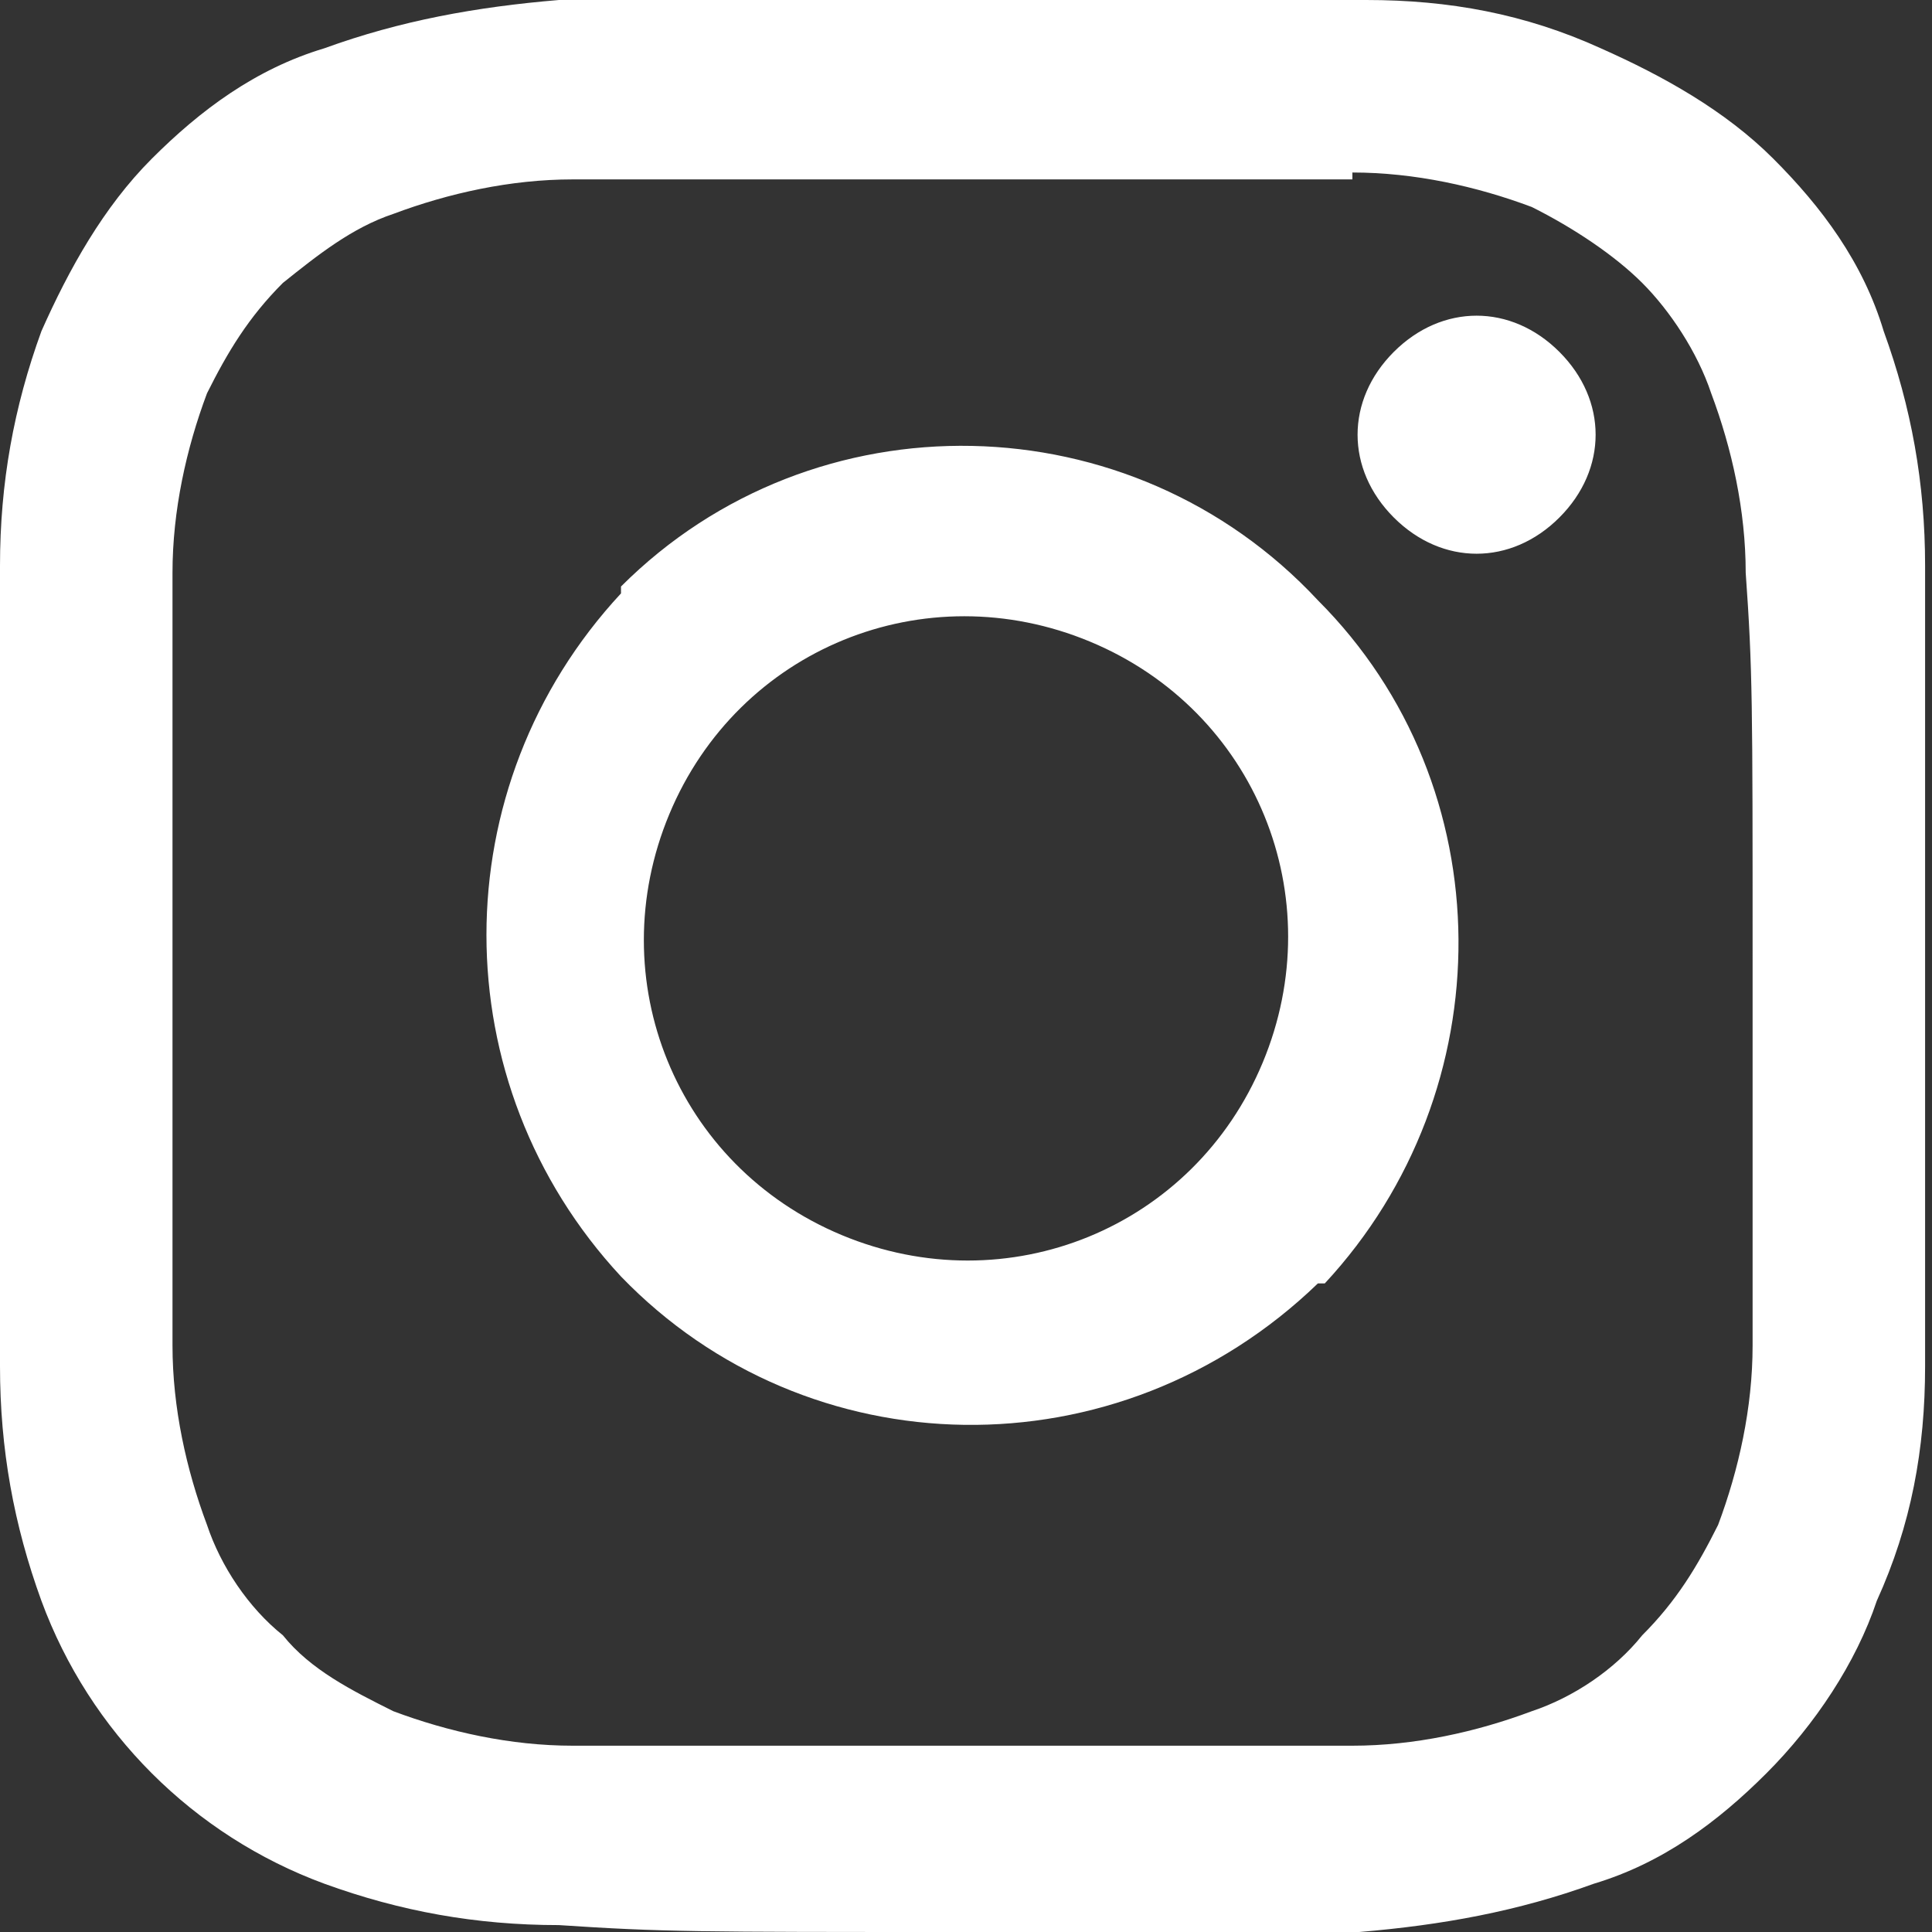 <?xml version="1.0" encoding="UTF-8"?>
<svg id="_レイヤー_1" xmlns="http://www.w3.org/2000/svg" version="1.1" viewBox="0 0 28 28">
  <rect x="0" y="0" width="28" height="28" fill="#333333" stroke="none"/>
  <!-- Generator: Adobe Illustrator 29.4.0, SVG Export Plug-In . SVG Version: 2.1.0 Build 152)  -->
  <defs>
    <style>
      .st0 {
        fill: #fff;
        fill-rule: evenodd;
      }
    </style>
  </defs>
  <path id="_パス_60" class="st0" d="M19.6,2.6h-11.3c-.9,0-1.8.2-2.6.5-.6.2-1.1.6-1.6,1-.5.5-.8,1-1.1,1.6-.3.8-.5,1.7-.5,2.6v11.2c0,.9.2,1.8.5,2.6.2.6.6,1.2,1.1,1.6.4.5,1,.8,1.6,1.1.8.3,1.7.5,2.6.5h11.3c.9,0,1.8-.2,2.6-.5.6-.2,1.2-.6,1.6-1.1.5-.5.8-1,1.1-1.6.3-.8.5-1.7.5-2.6v-5.6c0-3.7,0-4.2-.1-5.6,0-.9-.2-1.8-.5-2.6-.2-.6-.6-1.2-1-1.6s-1-.8-1.6-1.1c-.8-.3-1.7-.5-2.6-.5h0ZM8.2,0h11.6c1.2,0,2.3.2,3.4.7.9.4,1.8.9,2.5,1.6s1.3,1.5,1.6,2.5c.4,1.1.6,2.2.6,3.4v11.6c0,1.2-.2,2.3-.7,3.4-.3.9-.9,1.8-1.6,2.5s-1.5,1.3-2.5,1.6c-1.1.4-2.2.6-3.4.7h-5.8c-3.8,0-4.3,0-5.8-.1-1.2,0-2.3-.2-3.4-.6-1.9-.7-3.4-2.2-4.1-4.1C.2,22.1,0,21,0,19.8v-5.8C0,10.2,0,9.7,0,8.2c0-1.2.2-2.3.6-3.4.4-.9.9-1.8,1.6-2.5s1.5-1.3,2.5-1.6c1.1-.4,2.2-.6,3.4-.7h0ZM9,8.5c2.8-2.8,7.4-2.7,10.1.2,2.7,2.7,2.7,7.1.1,9.9h-.1c-2.9,2.8-7.4,2.7-10.1-.1-2.6-2.8-2.6-7.1,0-9.9M12.2,17.9c2.4,1,5.1-.1,6.1-2.5s-.1-5.1-2.5-6.1-5.1.1-6.1,2.5.1,5.1,2.5,6.1M22.6,7.5c-.7.7-1.7.7-2.4,0s-.7-1.7,0-2.4,1.7-.7,2.4,0h0c.7.7.7,1.7,0,2.4"/>
</svg>